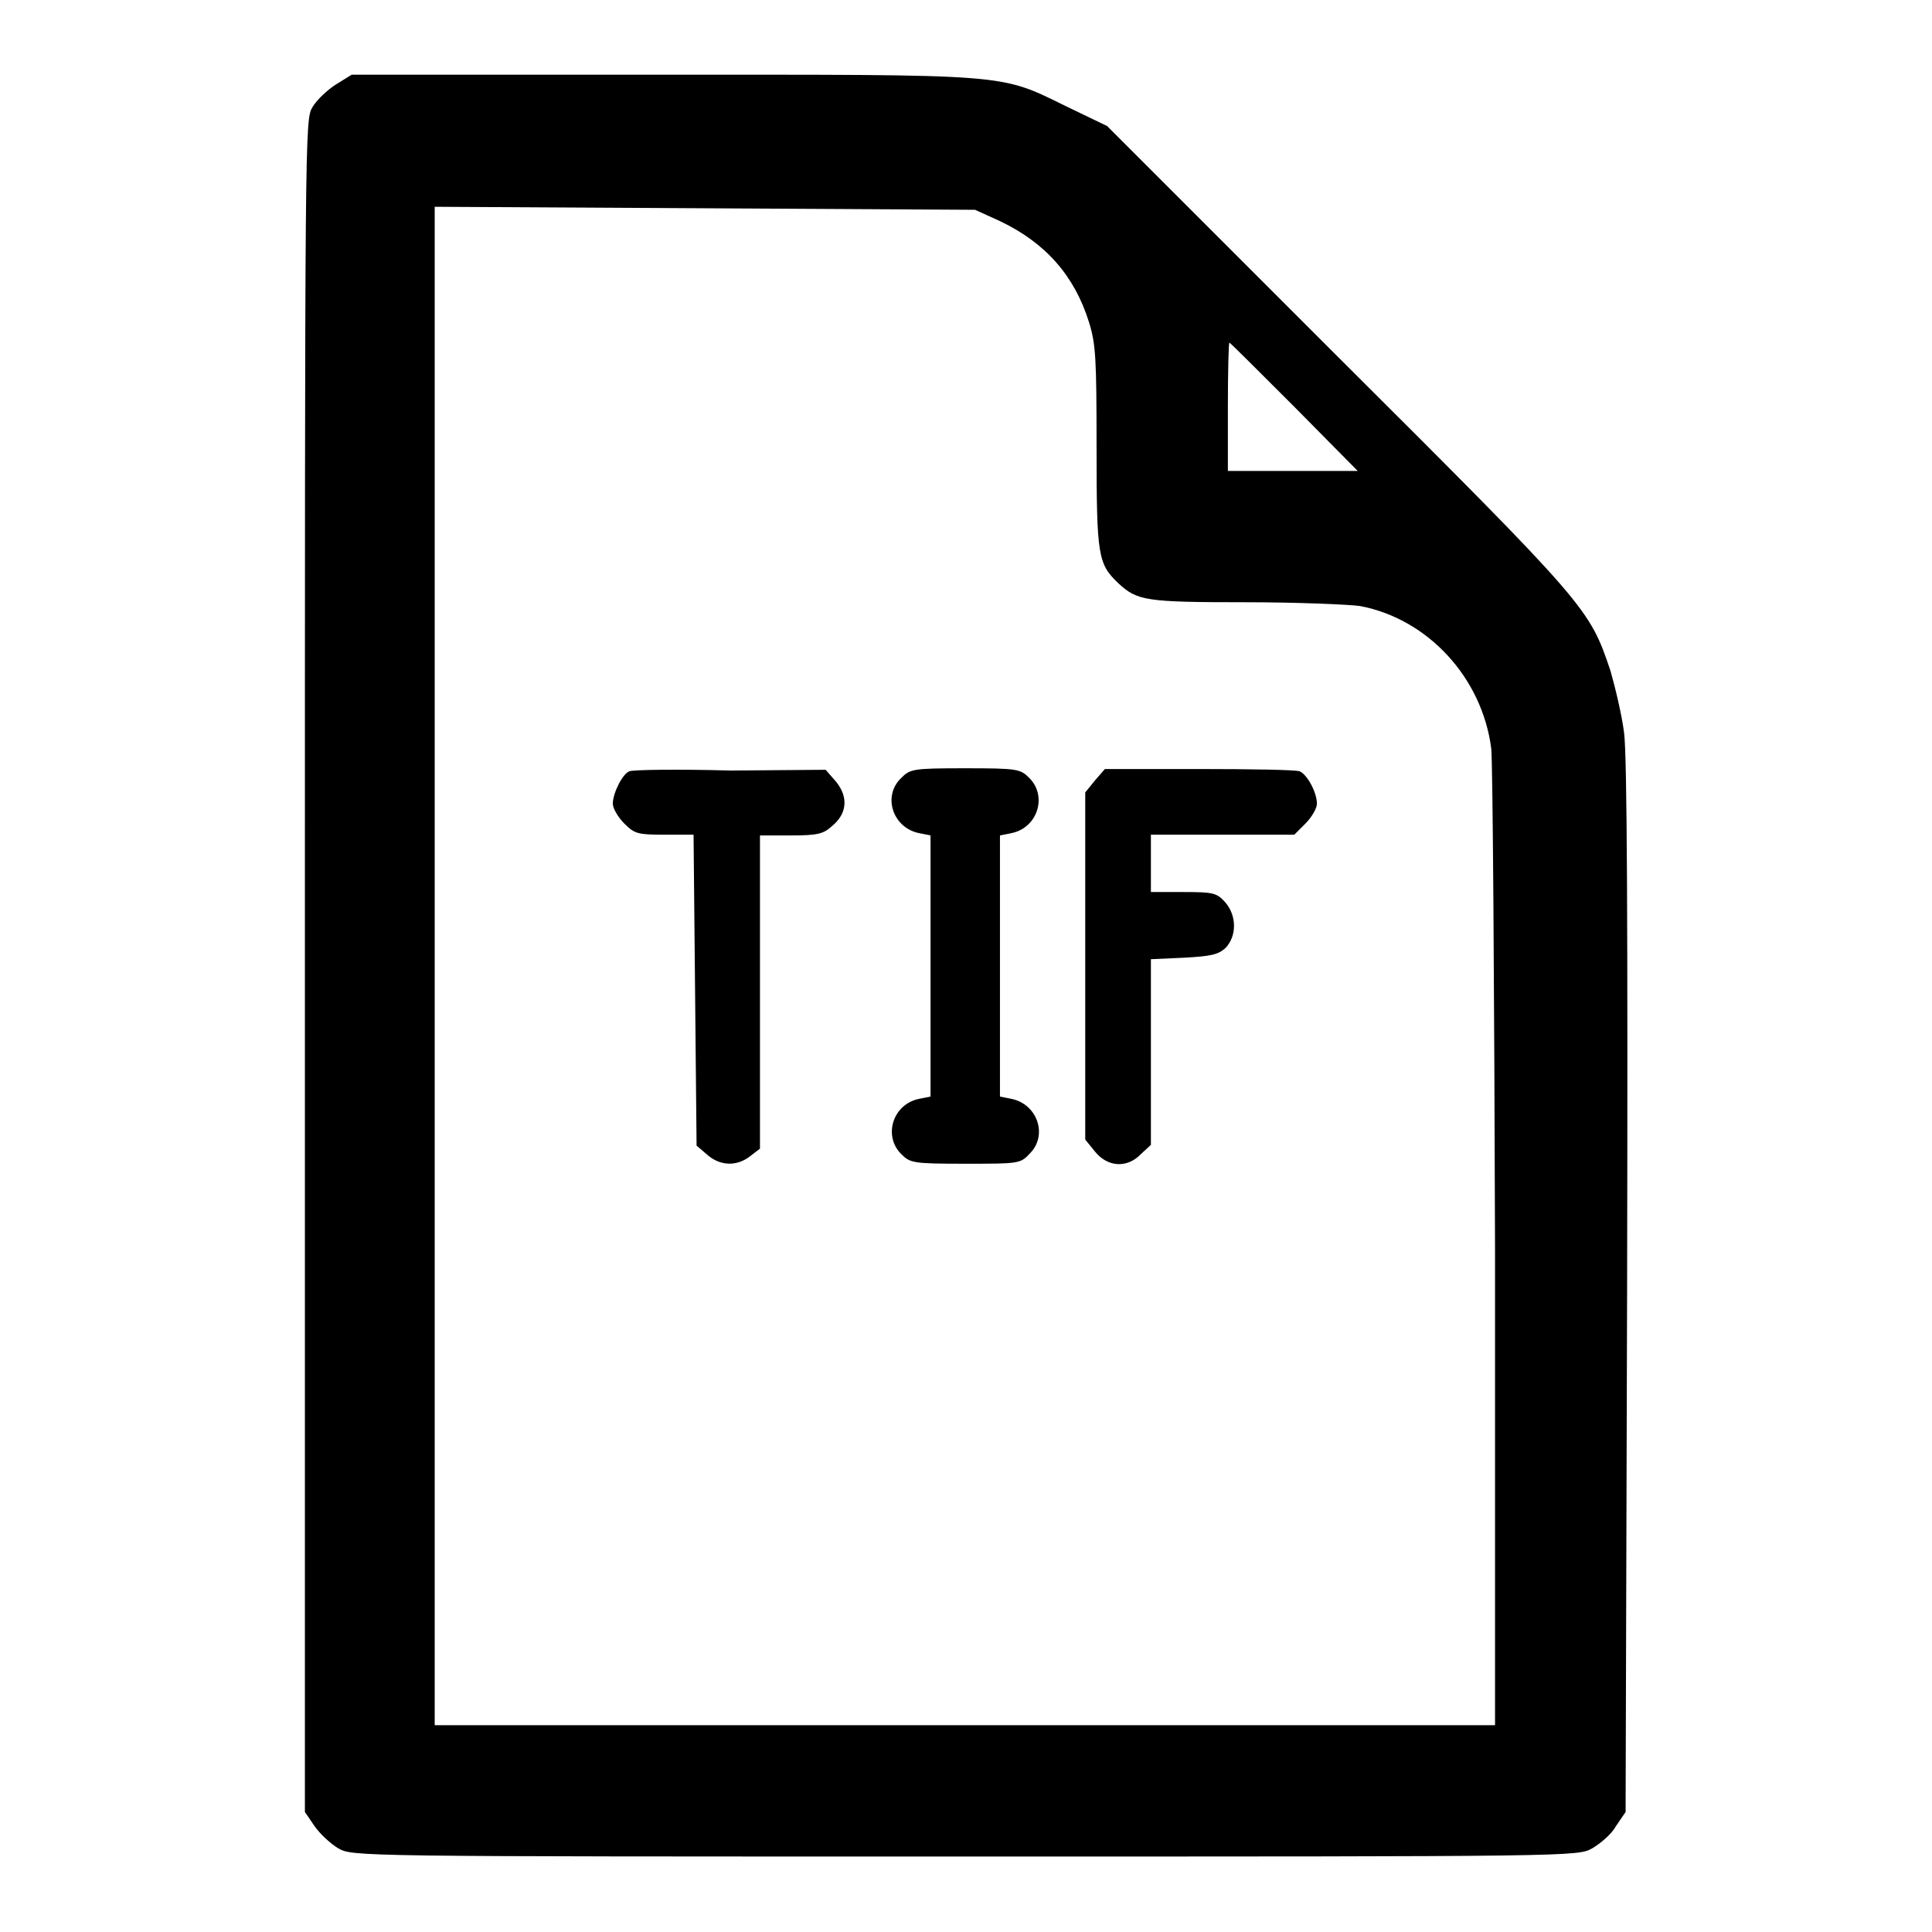 <?xml version="1.0" encoding="utf-8"?>
<!-- Svg Vector Icons : http://www.onlinewebfonts.com/icon -->
<!DOCTYPE svg PUBLIC "-//W3C//DTD SVG 1.1//EN" "http://www.w3.org/Graphics/SVG/1.1/DTD/svg11.dtd">
<svg version="1.1" xmlns="http://www.w3.org/2000/svg" xmlns:xlink="http://www.w3.org/1999/xlink" x="0px" y="0px" viewBox="0 0 256 256" enable-background="new 0 0 256 256" xml:space="preserve">
<g><g><g><path fill="#000000" d="M44.5,11.2c-1.1,0.7-2.5,2-3.1,3c-1,1.7-1,2.6-1,113.8v112.1l1.3,1.9c0.7,1,2.1,2.3,3.1,2.9c1.9,1.1,2.2,1.1,83.1,1.1c80.9,0,81.2,0,83.1-1.1c1-0.6,2.5-1.8,3.1-2.9l1.3-1.9l0.2-69.3c0.1-48.3,0-70.6-0.4-73.7c-0.3-2.4-1.2-6.1-1.8-8.2c-2.8-8.3-2.9-8.5-36.1-41.6l-30.6-30.6l-5.4-2.6c-9-4.4-7.1-4.2-53.7-4.2H46.6L44.5,11.2z M132.5,29.3c6.1,2.9,9.9,7.3,11.8,13.4c0.9,2.9,1,4.8,1,16.6c0,14.5,0.2,15.4,2.9,18c2.5,2.3,3.6,2.5,16.8,2.5c6.9,0,13.8,0.3,15.2,0.5c9,1.7,16.2,9.5,17.4,18.9c0.2,1.9,0.4,31.8,0.5,66.4v63h-70.3H57.6V128V27.4l35.8,0.2l35.8,0.2L132.5,29.3z M171.5,53.9l8.4,8.5h-8.6h-8.6v-8.5c0-4.7,0.1-8.5,0.2-8.5C163,45.4,166.8,49.2,171.5,53.9z"/><path fill="#000000" d="M83.4,102.2c-0.9,0.3-2.2,2.9-2.2,4.3c0,0.6,0.7,1.8,1.5,2.6c1.4,1.4,1.8,1.5,5.4,1.5h3.8l0.2,20.6l0.2,20.6l1.4,1.2c1.7,1.5,3.9,1.6,5.7,0.2l1.3-1v-20.8v-20.7h4.1c3.5,0,4.3-0.2,5.4-1.2c2.1-1.7,2.2-3.9,0.6-5.9l-1.4-1.6l-12.6,0.1C89.7,101.9,83.7,102,83.4,102.2z"/><path fill="#000000" d="M119.4,103.1c-2.5,2.4-1.1,6.6,2.4,7.3l1.5,0.3V128v17.3l-1.5,0.3c-3.5,0.7-4.8,4.9-2.4,7.3c1.2,1.2,1.5,1.3,8.5,1.3s7.3,0,8.5-1.3c2.5-2.4,1.1-6.6-2.4-7.3l-1.5-0.3V128v-17.3l1.5-0.3c3.5-0.7,4.8-4.9,2.4-7.3c-1.2-1.2-1.5-1.3-8.5-1.3S120.6,101.9,119.4,103.1z"/><path fill="#000000" d="M145.1,103.4l-1.3,1.6v23v23l1.3,1.6c1.7,2.1,4.3,2.2,6.1,0.3l1.3-1.2v-12.3v-12.3l4.4-0.2c3.6-0.2,4.5-0.4,5.5-1.3c1.5-1.6,1.5-4.3-0.1-6.1c-1.1-1.2-1.6-1.3-5.5-1.3h-4.3v-3.8v-3.8h9.5h9.5l1.5-1.5c0.8-0.8,1.5-2,1.5-2.6c0-1.5-1.3-3.9-2.3-4.3c-0.5-0.2-6.5-0.3-13.3-0.3h-12.5L145.1,103.4z"/></g></g></g>
</svg>